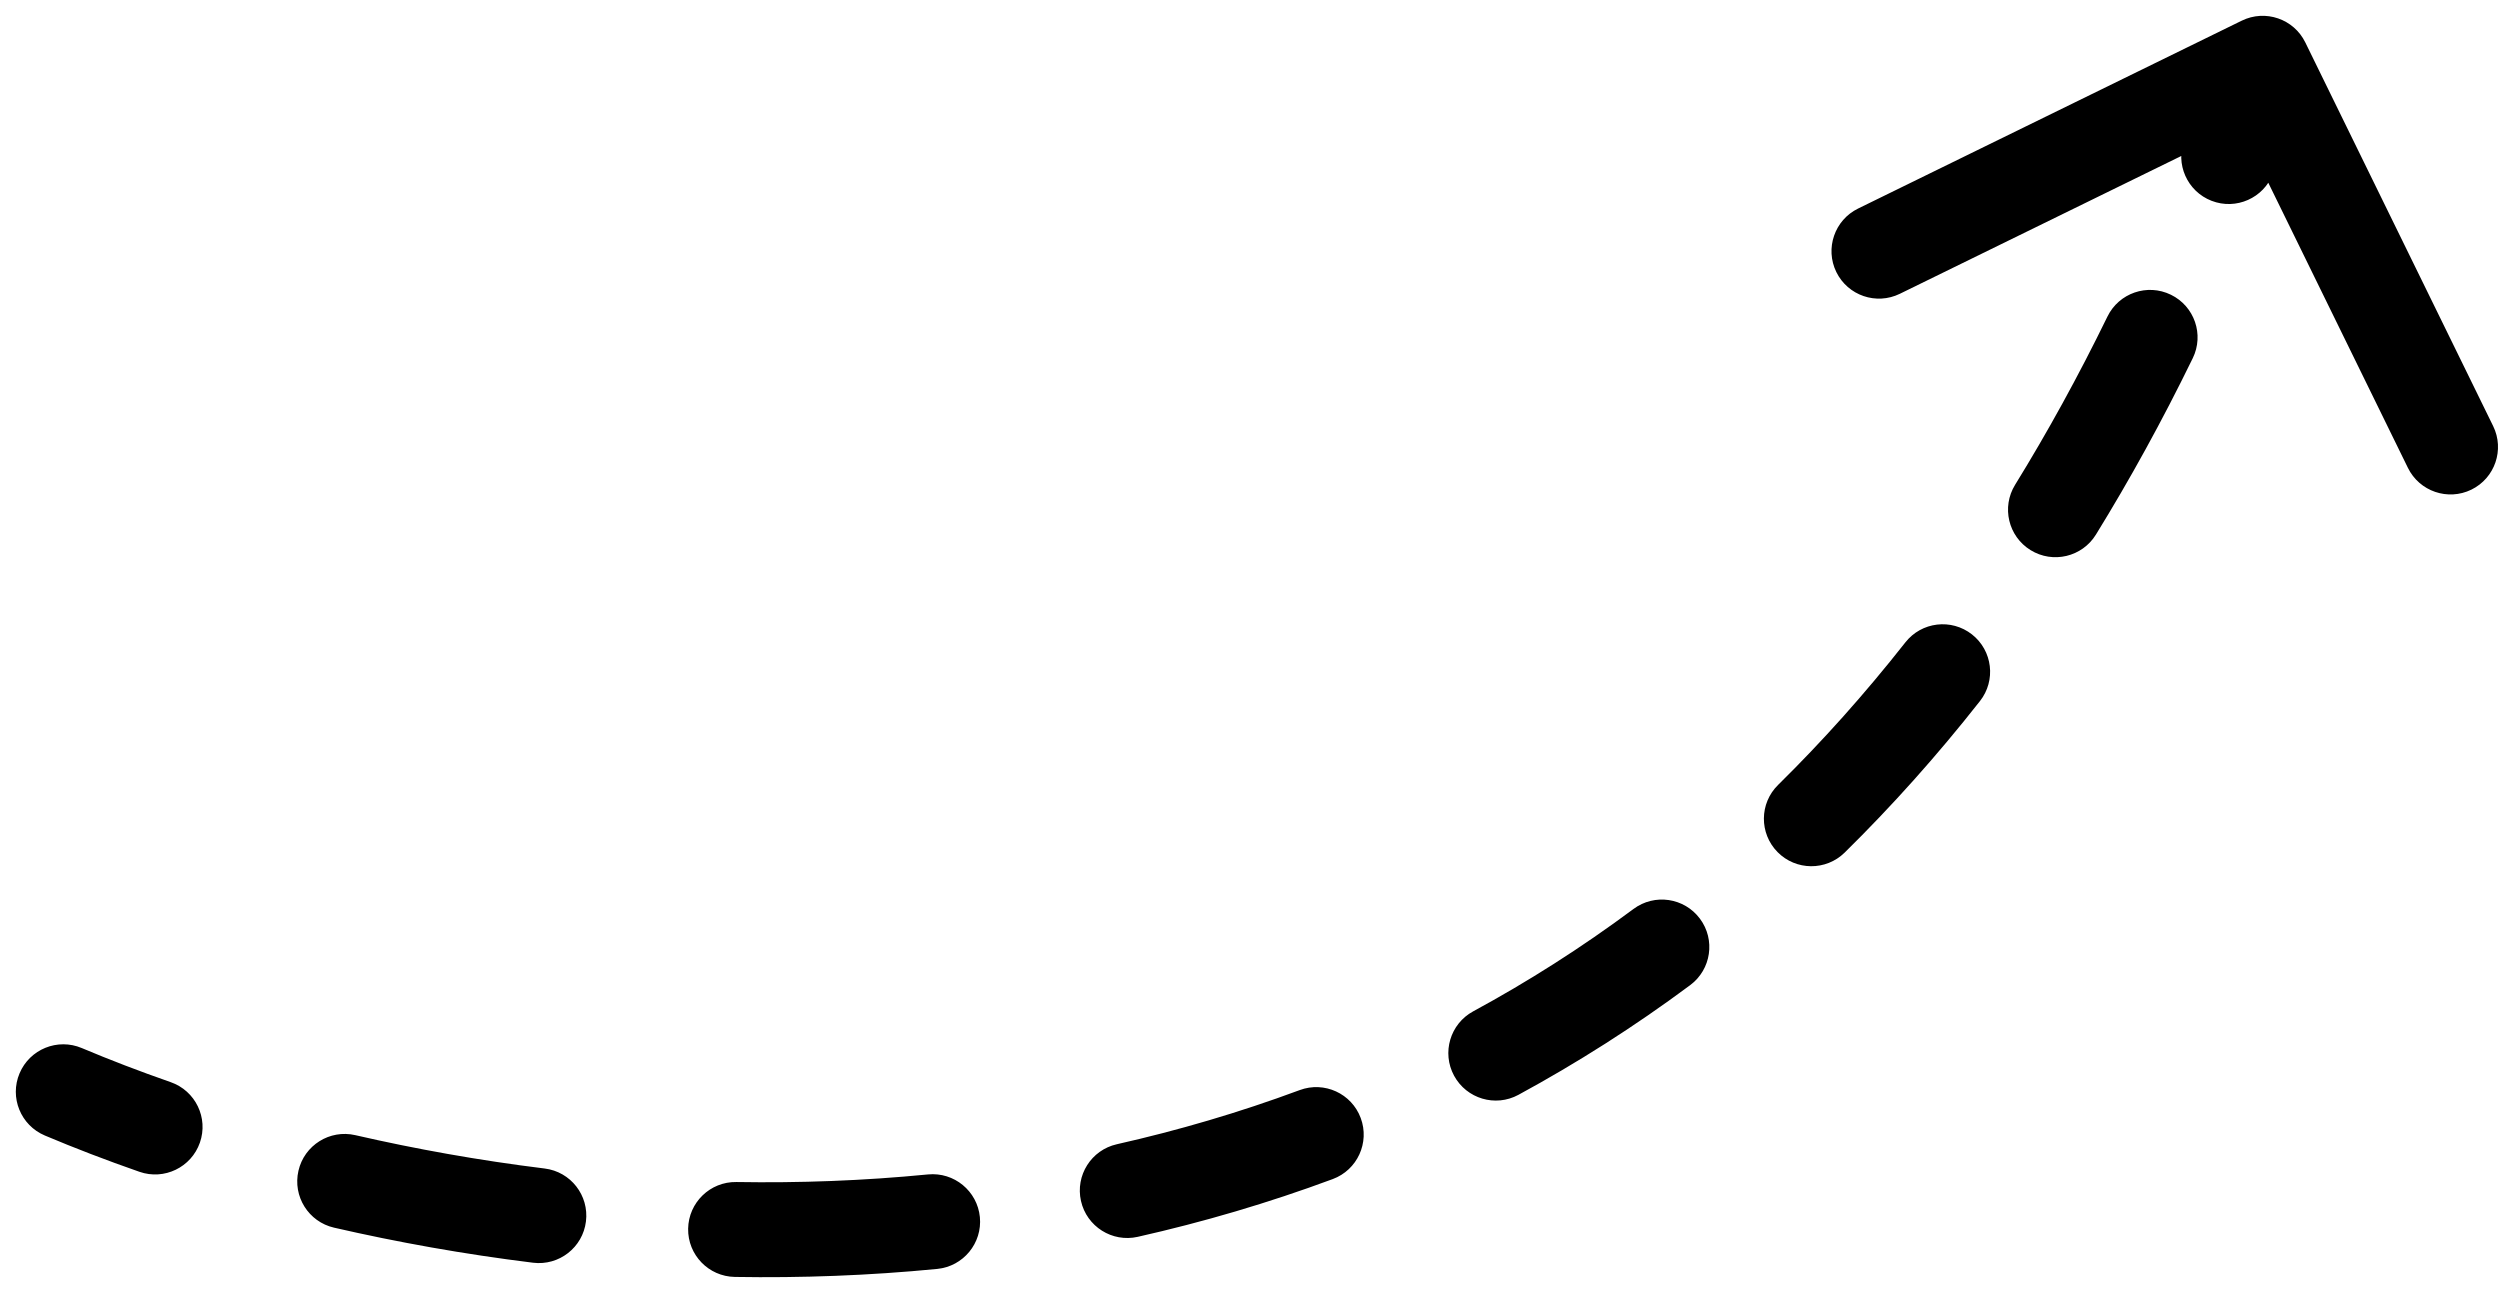 <svg width="79" height="41" viewBox="0 0 79 41" fill="none" xmlns="http://www.w3.org/2000/svg">
<path d="M1.417 35.882C0.654 35.56 0.296 34.681 0.618 33.917C0.94 33.154 1.819 32.796 2.583 33.118L2 34.5L1.417 35.882ZM70.84 0.653C71.584 0.289 72.483 0.596 72.847 1.34L78.784 13.465C79.148 14.209 78.841 15.107 78.097 15.472C77.353 15.836 76.454 15.528 76.09 14.784L70.812 4.007L60.035 9.284C59.291 9.648 58.393 9.341 58.028 8.597C57.664 7.853 57.972 6.954 58.716 6.59L70.84 0.653ZM5.394 34.196C6.177 34.469 6.59 35.324 6.317 36.106C6.044 36.889 5.189 37.302 4.407 37.029L4.901 35.613L5.394 34.196ZM10.556 38.794C9.749 38.609 9.245 37.804 9.431 36.996C9.616 36.189 10.421 35.685 11.228 35.871L10.892 37.333L10.556 38.794ZM17.212 36.925C18.034 37.026 18.618 37.775 18.516 38.598C18.415 39.42 17.666 40.004 16.844 39.902L17.028 38.414L17.212 36.925ZM23.22 40.351C22.392 40.337 21.732 39.655 21.745 38.827C21.759 37.998 22.442 37.338 23.27 37.352L23.245 38.852L23.22 40.351ZM29.325 37.112C30.149 37.032 30.883 37.635 30.964 38.459C31.044 39.284 30.441 40.017 29.617 40.098L29.471 38.605L29.325 37.112ZM35.952 39.084C35.144 39.266 34.341 38.759 34.159 37.951C33.977 37.142 34.484 36.34 35.292 36.158L35.622 37.621L35.952 39.084ZM41.071 34.447C41.847 34.158 42.711 34.554 42.999 35.33C43.288 36.107 42.892 36.97 42.115 37.259L41.593 35.853L41.071 34.447ZM47.982 34.597C47.254 34.992 46.344 34.721 45.949 33.993C45.554 33.265 45.824 32.354 46.552 31.959L47.267 33.278L47.982 34.597ZM51.619 28.723C52.284 28.228 53.224 28.366 53.718 29.031C54.213 29.695 54.075 30.635 53.41 31.13L52.515 29.926L51.619 28.723ZM58.291 26.942C57.7 27.523 56.751 27.515 56.17 26.925C55.589 26.334 55.596 25.385 56.187 24.804L57.239 25.873L58.291 26.942ZM60.209 20.3C60.721 19.648 61.664 19.536 62.315 20.048C62.966 20.56 63.079 21.503 62.567 22.154L61.388 21.227L60.209 20.3ZM66.23 16.895C65.795 17.6 64.871 17.819 64.166 17.384C63.461 16.949 63.242 16.025 63.677 15.32L64.953 16.107L66.23 16.895ZM66.595 10.004C66.958 9.259 67.856 8.95 68.601 9.314C69.346 9.677 69.655 10.575 69.291 11.319L67.943 10.662L66.595 10.004ZM71.827 5.487C71.529 6.26 70.66 6.645 69.887 6.346C69.115 6.048 68.73 5.18 69.028 4.407L70.428 4.947L71.827 5.487ZM2 34.5L2.583 33.118C3.462 33.489 4.402 33.85 5.394 34.196L4.901 35.613L4.407 37.029C3.356 36.663 2.357 36.279 1.417 35.882L2 34.5ZM10.892 37.333L11.228 35.871C13.126 36.307 15.13 36.668 17.212 36.925L17.028 38.414L16.844 39.902C14.657 39.632 12.551 39.253 10.556 38.794L10.892 37.333ZM23.245 38.852L23.27 37.352C25.257 37.385 27.282 37.312 29.325 37.112L29.471 38.605L29.617 40.098C27.454 40.309 25.314 40.386 23.22 40.351L23.245 38.852ZM35.622 37.621L35.292 36.158C37.227 35.722 39.158 35.157 41.071 34.447L41.593 35.853L42.115 37.259C40.071 38.018 38.011 38.62 35.952 39.084L35.622 37.621ZM47.267 33.278L46.552 31.959C48.275 31.025 49.968 29.951 51.619 28.723L52.515 29.926L53.41 31.13C51.643 32.444 49.828 33.595 47.982 34.597L47.267 33.278ZM57.239 25.873L56.187 24.804C57.573 23.44 58.917 21.942 60.209 20.3L61.388 21.227L62.567 22.154C61.198 23.895 59.769 25.488 58.291 26.942L57.239 25.873ZM64.953 16.107L63.677 15.32C64.697 13.665 65.672 11.896 66.595 10.004L67.943 10.662L69.291 11.319C68.327 13.297 67.304 15.153 66.23 16.895L64.953 16.107ZM70.428 4.947L69.028 4.407C69.391 3.468 69.742 2.504 70.081 1.514L71.5 2L72.919 2.486C72.568 3.512 72.204 4.512 71.827 5.487L70.428 4.947Z" fill="black"/>
</svg>
